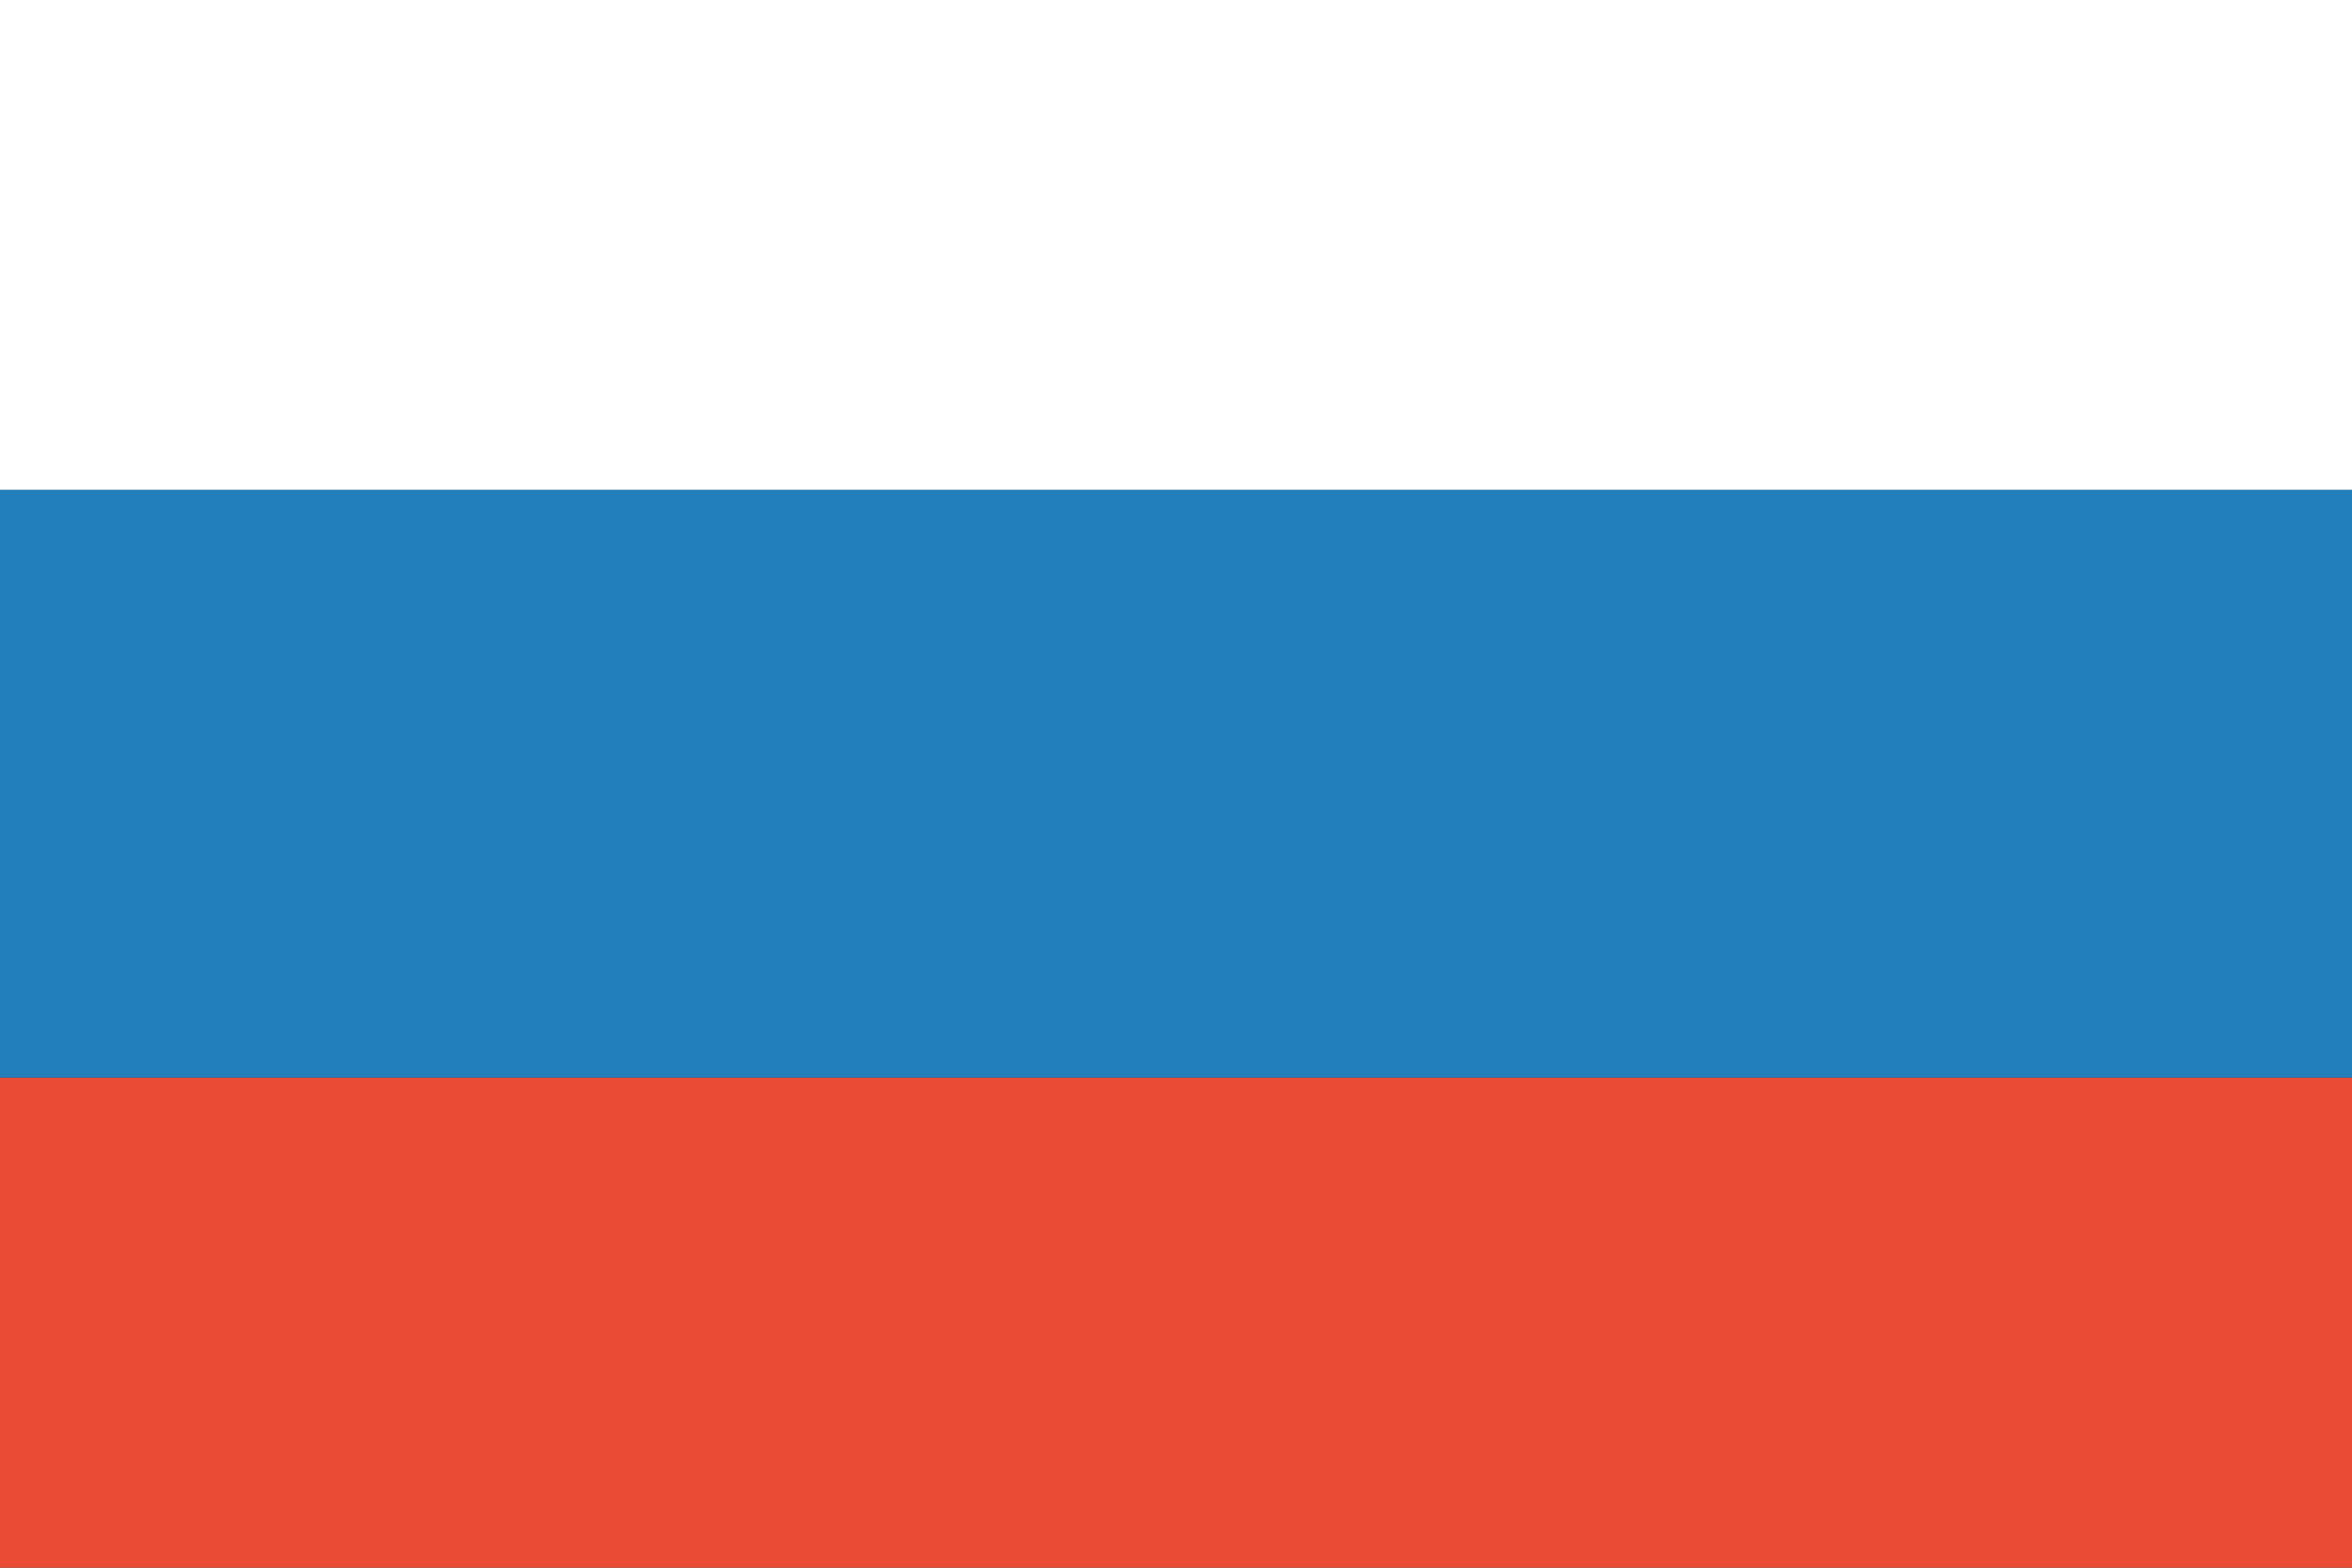 <?xml version="1.0" encoding="UTF-8"?>
<svg width="48px" height="32px" viewBox="0 0 48 32" version="1.1" xmlns="http://www.w3.org/2000/svg" xmlns:xlink="http://www.w3.org/1999/xlink">
    <rect x="0" y="0" width="48" height="32" fill="#333333" stroke="none"/>
    <!-- Generator: Sketch 48.2 (47327) - http://www.bohemiancoding.com/sketch -->
    <title>svg/world-flag_187-RUS--Russian Federation</title>
    <desc>Created with Sketch.</desc>
    <defs></defs>
    <g id="rectangle" stroke="none" stroke-width="1" fill="none" fill-rule="evenodd" transform="translate(-624, -1184)">
        <g id="RUS--Russian-Federation" transform="translate(624, 1184)">
            <rect id="white" fill="#FFFFFF" x="0" y="0" width="48" height="10"></rect>
            <rect id="blue" fill="#227FBB" x="0" y="10" width="48" height="12"></rect>
            <rect id="red" fill="#E94B35" x="0" y="22" width="48" height="10"></rect>
        </g>
    </g>
</svg>